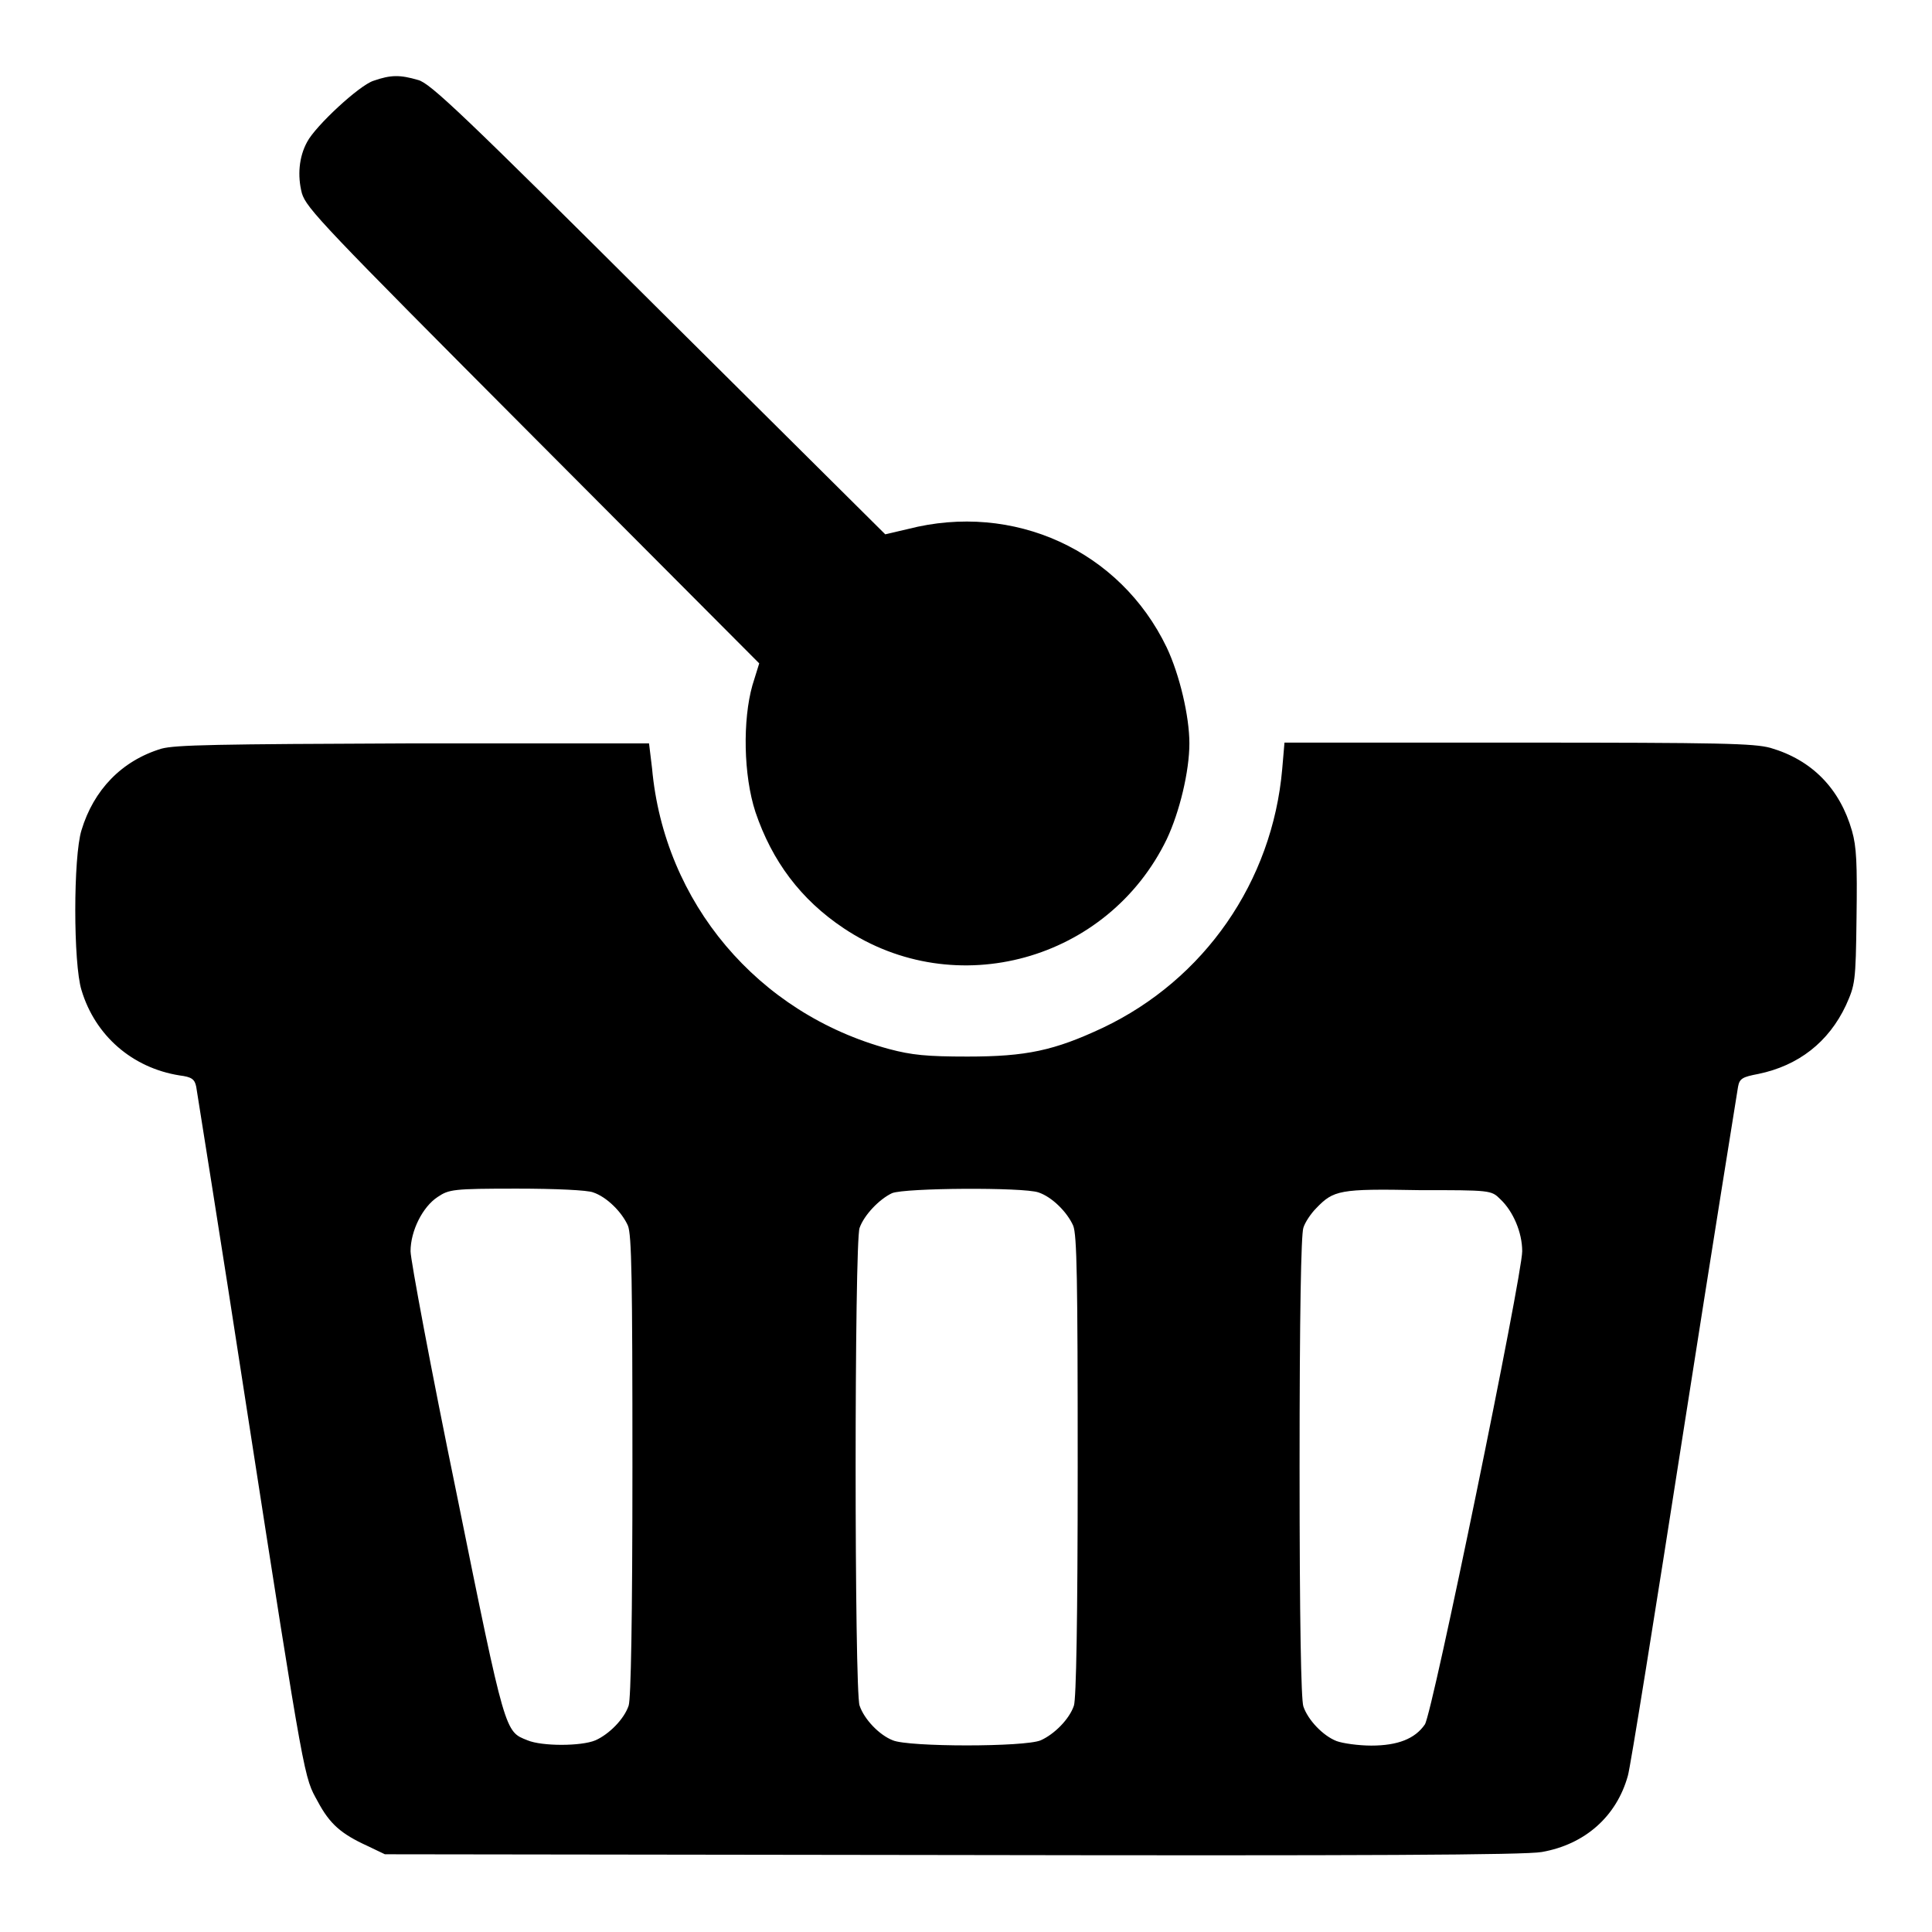 <?xml version="1.0" encoding="utf-8"?>
<!-- Svg Vector Icons : http://www.onlinewebfonts.com/icon -->
<!DOCTYPE svg PUBLIC "-//W3C//DTD SVG 1.1//EN" "http://www.w3.org/Graphics/SVG/1.1/DTD/svg11.dtd">
<svg version="1.1" xmlns="http://www.w3.org/2000/svg" xmlns:xlink="http://www.w3.org/1999/xlink" x="0px" y="0px" viewBox="0 0 256 256" enable-background="new 0 0 256 256" xml:space="preserve">
<g><g><g><path fill="#000000" d="M49.5,10.7c-1.9,0.6-7.7,6-8.8,8.1c-1.1,2-1.3,4.5-0.7,6.8c0.6,2,2.8,4.3,30.6,32.2l30,30.1l-0.9,2.9c-1.3,4.6-1.2,11.9,0.4,16.8c2.2,6.5,6,11.6,11.7,15.4c14.8,9.9,35,4.3,42.8-11.8c1.7-3.6,3-9,3-12.7c0-3.6-1.3-9.1-3-12.7c-6.2-12.9-20.3-19.3-34.3-15.7l-3,0.7L87.3,41C61.4,15.2,57,11,55.4,10.6C53,9.9,51.8,9.9,49.5,10.7z"/><path fill="#000000" d="M21.4,99.2c-5.3,1.6-9,5.5-10.6,10.8c-1.1,3.5-1.1,17.7,0,21.2c1.8,6,6.7,10.3,13,11.3c1.6,0.2,2,0.5,2.2,1.5c0.1,0.7,3.2,19.9,6.7,42.7c7.8,50.3,7.6,48.7,9.4,52c1.6,3,3.1,4.3,6.6,5.9l2.3,1.1l75.1,0.1c54.8,0.1,76,0,78.2-0.4c5.7-1,9.9-4.7,11.4-10.1c0.3-0.9,3.6-21.5,7.4-45.9c3.8-24.3,7.1-44.8,7.2-45.4c0.2-1.1,0.6-1.3,2.7-1.7c5.3-1.1,9.3-4.2,11.6-9.1c1.2-2.7,1.3-3,1.4-11.6c0.1-7.2,0-9.4-0.6-11.5c-1.6-5.6-5.3-9.4-10.8-11c-2.2-0.6-6.5-0.7-33.4-0.7h-31l-0.3,3.5c-1.3,14.9-10.3,27.9-23.8,34.3c-6.4,3-10.1,3.8-17.9,3.8c-5.4,0-7.4-0.2-10.4-1c-17.4-4.7-29.8-19.4-31.4-37.2L86,98.5l-31.2,0C28.5,98.6,23.3,98.7,21.4,99.2z M78.6,158c1.8,0.6,3.8,2.6,4.6,4.4c0.5,1.2,0.6,7.1,0.6,31.9c0,20.4-0.2,30.8-0.5,31.7c-0.6,1.8-2.6,3.8-4.4,4.6c-1.9,0.8-7.1,0.8-9,0c-3-1.2-2.9-0.6-9.4-32.7c-3.4-16.5-6.1-31-6.1-32.1c0-2.7,1.6-5.9,3.6-7.2c1.5-1,2-1.1,10.5-1.1C73.6,157.5,77.9,157.7,78.6,158z M137.6,158c1.8,0.6,3.8,2.6,4.6,4.4c0.5,1.2,0.6,7.1,0.6,31.9c0,20.4-0.2,30.8-0.5,31.7c-0.6,1.8-2.6,3.8-4.4,4.6c-2.1,0.9-17.5,0.9-19.6,0c-1.8-0.7-3.8-2.8-4.4-4.6c-0.7-1.8-0.7-61.5,0-63.3c0.6-1.7,2.6-3.8,4.3-4.6C119.9,157.4,135.6,157.3,137.6,158z M198.8,158.9c1.7,1.6,2.9,4.4,2.9,6.9c0,3.2-11.9,61.3-12.9,62.7c-1.3,1.9-3.6,2.8-7.1,2.8c-1.7,0-3.8-0.3-4.6-0.6c-1.8-0.7-3.8-2.8-4.4-4.6c-0.3-0.9-0.5-11.3-0.5-31.7c0-20.3,0.2-30.8,0.5-31.7c0.2-0.7,1-1.9,1.7-2.6c2.3-2.4,3.1-2.6,13.6-2.4C197.5,157.7,197.6,157.7,198.8,158.9z"/></g></g></g>
</svg>